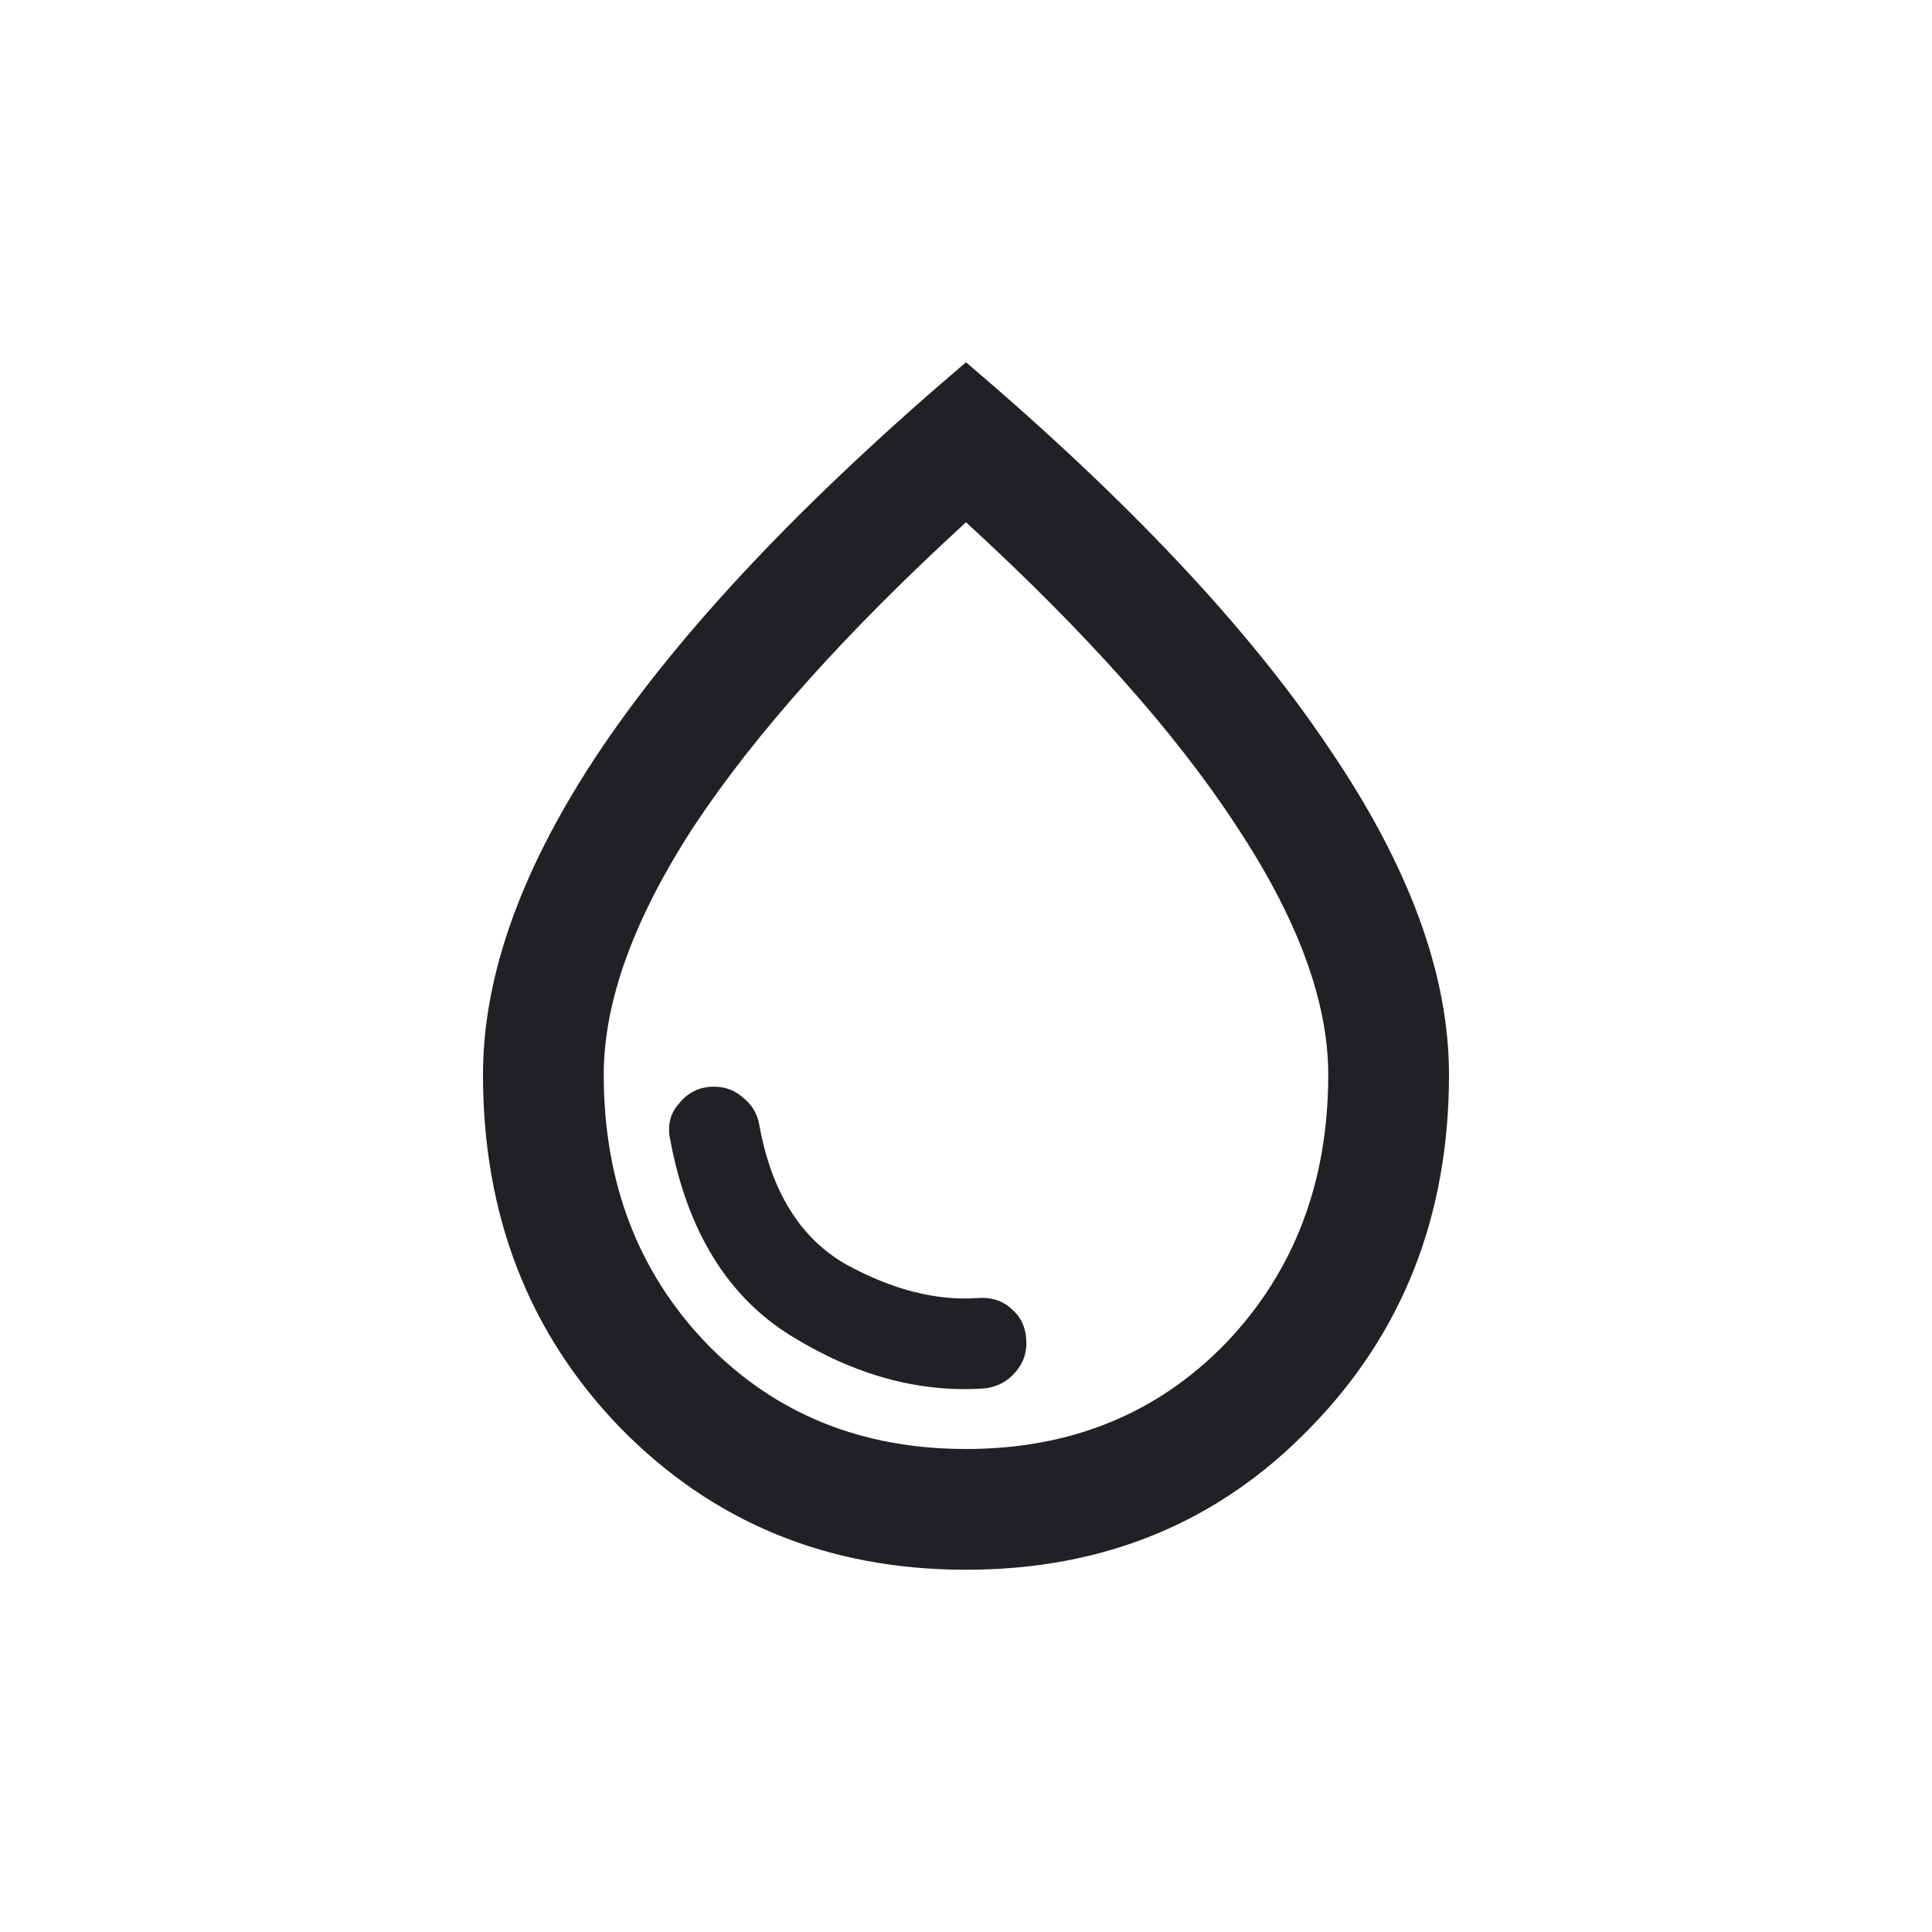 <svg fill="none" height="56" viewBox="0 0 56 56" width="56" xmlns="http://www.w3.org/2000/svg"><path d="m28.481 40.25c.35-.029.642-.16.875-.394.263-.263.394-.569.394-.919 0-.408-.131-.729-.394-.963-.263-.263-.598-.379-1.006-.35-1.196.087-2.465-.233-3.806-.963-1.342-.758-2.188-2.115-2.538-4.069-.058-.321-.219-.583-.481-.788-.233-.204-.51-.306-.831-.306-.408 0-.744.16-1.006.481-.263.292-.35.642-.263 1.05.496 2.654 1.663 4.55 3.5 5.688 1.837 1.137 3.69 1.648 5.556 1.531zm-.481 5.25c-3.996 0-7.335-1.371-10.019-4.112-2.654-2.742-3.981-6.154-3.981-10.238 0-2.917 1.152-6.081 3.456-9.494 2.333-3.442 5.848-7.16 10.544-11.156 4.696 3.996 8.196 7.715 10.5 11.156 2.333 3.413 3.5 6.577 3.5 9.494 0 4.083-1.342 7.496-4.025 10.238-2.654 2.742-5.979 4.112-9.975 4.112zm0-3.5c3.033 0 5.542-1.021 7.525-3.062 1.983-2.071 2.975-4.667 2.975-7.787 0-2.129-.89-4.535-2.669-7.219-1.75-2.683-4.361-5.614-7.831-8.794-3.471 3.179-6.096 6.11-7.875 8.794-1.75 2.683-2.625 5.09-2.625 7.219 0 3.121.992 5.717 2.975 7.787 1.983 2.042 4.492 3.062 7.525 3.062z" fill="#202124"/></svg>